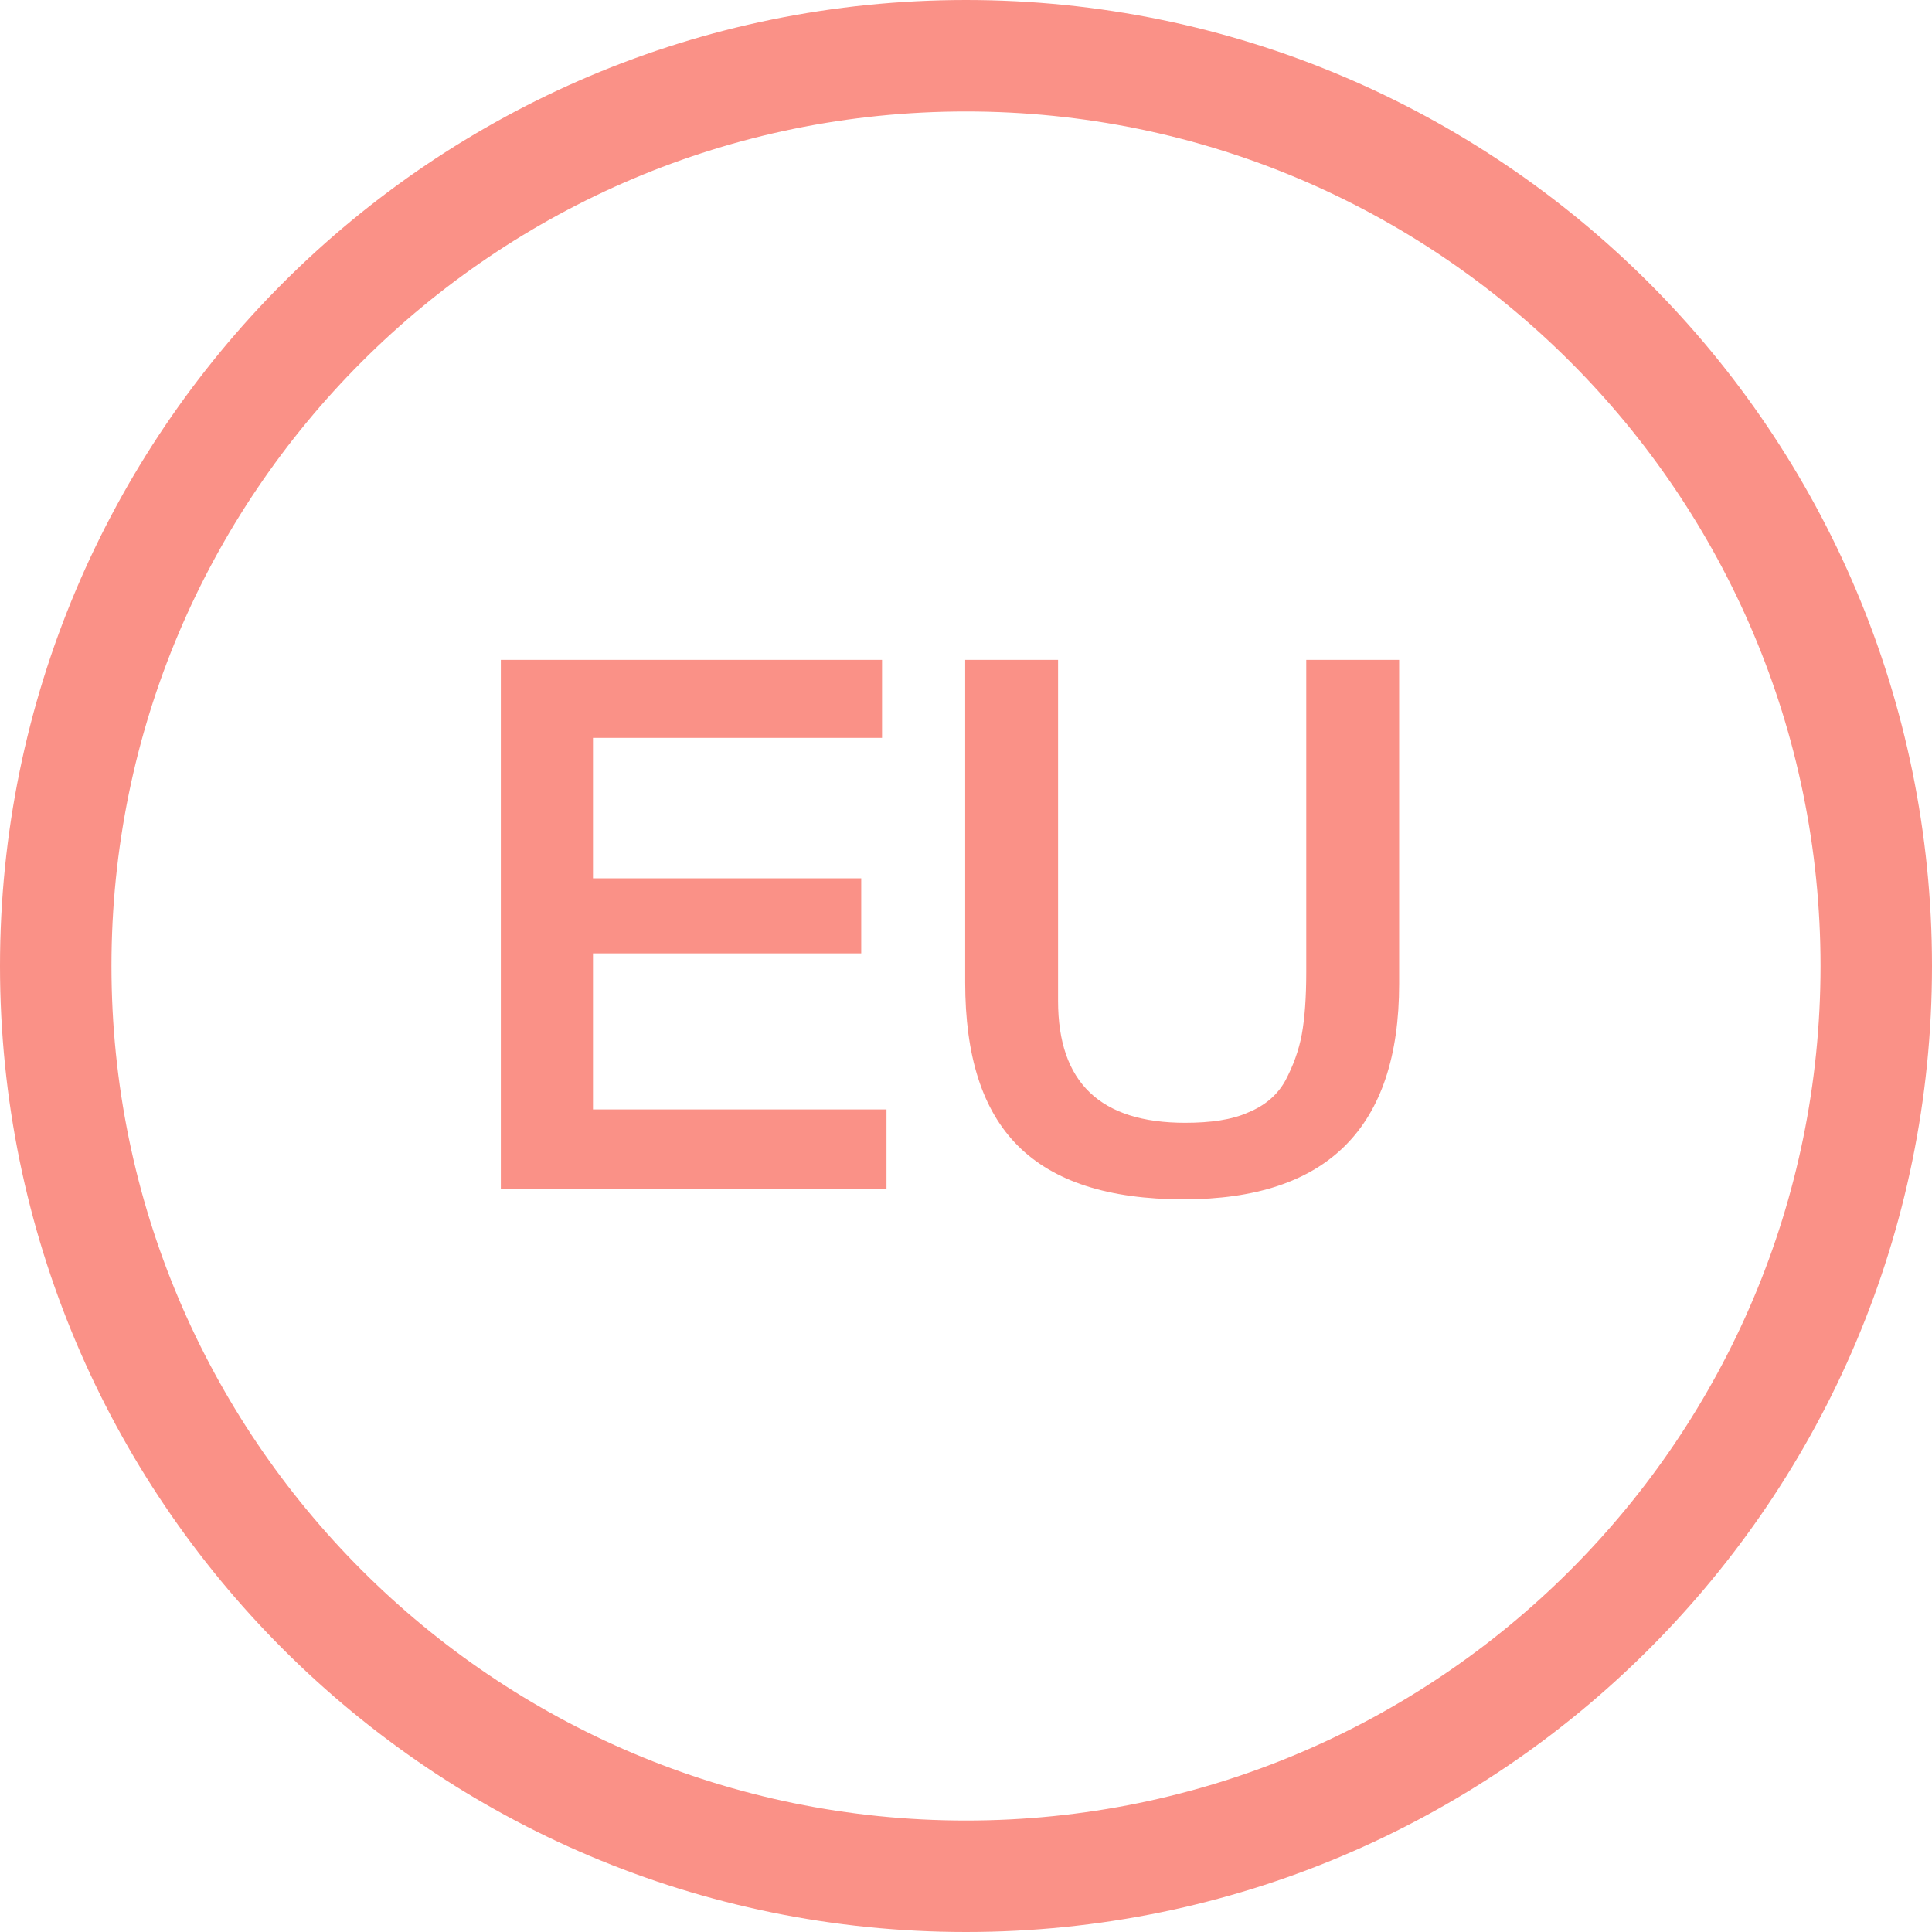 <svg width="26" height="26" viewBox="0 0 26 26" fill="none" xmlns="http://www.w3.org/2000/svg">
<g clip-path="url(#clip0_1084_2)">
<path d="M11.87 8.88V9.93H7.98V11.82H11.59V12.83H7.98V14.93H11.93V16H6.74V8.88H11.87ZM18.829 8.88V13.24C18.829 15.18 17.859 16.14 15.929 16.14C14.919 16.14 14.179 15.9 13.699 15.42C13.219 14.94 12.989 14.21 12.989 13.22V8.88H14.239V13.47C14.239 14.57 14.809 15.11 15.949 15.11C16.289 15.11 16.579 15.07 16.799 14.97C17.019 14.88 17.189 14.74 17.299 14.54C17.399 14.35 17.479 14.14 17.519 13.92C17.559 13.7 17.579 13.42 17.579 13.08V8.88H18.829Z" fill="#FA9187"/>
<path d="M13 25.25C19.765 25.25 25.25 19.765 25.25 13C25.25 6.235 19.765 0.75 13 0.75C6.235 0.75 0.75 6.235 0.75 13C0.75 19.765 6.235 25.25 13 25.25Z" stroke="#FA9187" stroke-width="1.5"/>
</g>
<defs>
<clipPath id="clip0_1084_2">
<rect width="26" height="26" fill="white"/>
</clipPath>
</defs>
</svg>
